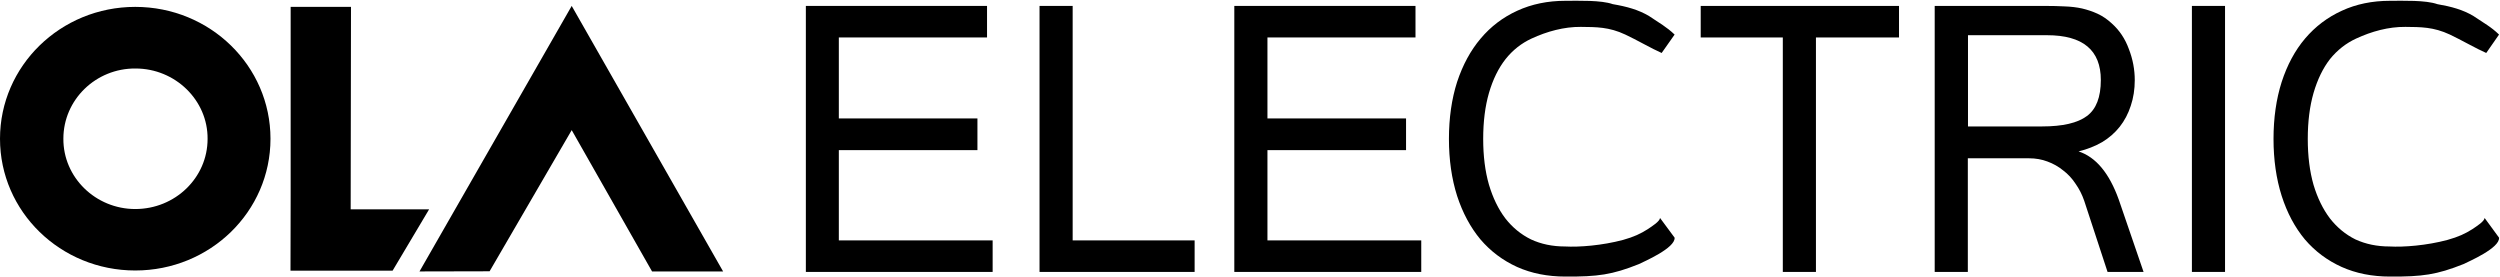 <svg version="1.2" xmlns="http://www.w3.org/2000/svg" viewBox="0 0 1562 173" width="1562" height="173">
	<title>OLA_Electric_logo-svg</title>
	<style>
		.s0 { fill: #000000 } 
	</style>
	<path id="path3456" class="s0" d=""/>
	<path id="path3497" class="s0" d=""/>
	<path id="path3482" class="s0" d=""/>
	<g id="text4747">
		<path id="path4768" class="s0" d="m620.2 169.9h-116.7v-166.2h113.2v19.7h-92.6v50.6h86.6v19.8h-86.6v56.4h96.1z"/>
		<path id="path4770" class="s0" d="m746.4 169.9h-96.9v-166.2h20.7v146.5h76.2z"/>
		<path id="path4772" class="s0" d="m888 169.9h-116.8v-166.2h113.2v19.7h-92.5v50.6h86.6v19.8h-86.6v56.4h96.1z"/>
		<path id="path4776" class="s0" d="m1186.5 23.4h-51.9v146.5h-20.7v-146.5h-51.3v-19.7h123.9z"/>
		<path id="path4778" fill-rule="evenodd" class="s0" d="m1339.3 169.9h-22.5l-14.6-44.5q-2-5.8-5.4-10.6-3.2-4.9-7.7-8.3-4.4-3.6-9.9-5.6-5.3-2-11.4-2h-38.3v71h-20.7v-166.2h69.2q6.3 0 12.1 0.3 5.8 0.2 10.8 1.3 5.1 1.2 9.7 3.3 4.7 2.2 8.8 6 7.2 6.4 10.7 16 3.7 9.5 3.7 19.5 0 8.6-2.5 16-2.4 7.4-6.9 13.1-4.5 5.7-11 9.6-6.6 3.8-14.7 5.8 16.2 5.3 25.1 30.1zm-109.7-90.9h46.3q19.3 0 28-6.5 8.7-6.4 8.7-22.5 0-28-33.6-28h-49.4z"/>
		<path id="path4780" class="s0" d="m1390.2 3.7v166.2h-20.7v-166.2z"/>
		<path id="path4782" class="s0" d="m1561.4 21.6l-8 11.5c-5.8-2.5-16.1-8.4-22.7-11.5-10.3-4.8-18.2-4.7-27.8-4.8-10.5-0.1-21.1 2.8-30.8 7.3q-9.5 4.4-16.3 12.8-6.6 8.5-10.3 21.2-3.6 12.5-3.6 28.7 0 16.1 3.6 28.7 3.7 12.3 10.2 20.9 6.7 8.6 16 13.2 9.6 4.4 21.2 4.4c8.9 0.5 23.3-0.6 36.3-4.1 6.8-1.9 11.1-3.9 15.5-6.7 3.1-2.1 7.4-4.8 7.7-7l9 12.3c0.6 6.5-19 14.9-22.2 16.5-16.8 6.7-25.8 7.9-45.9 7.8q-16.8 0-30.2-6-13.5-6.1-23-17.2-9.4-11.3-14.5-27.2-5.1-16.1-5.1-35.6 0-19.6 5.1-35.6 5.2-16 14.6-27.1 9.6-11.3 23-17.4 13.4-6.2 30.1-6.2c8.3 0 22.2-0.5 29.6 2.1 8.7 1.5 16 3.5 22.5 7.4 6.5 4.4 11.1 6.8 16 11.6z"/>
		<path id="path4782-1" class="s0" d="m1046.3 21.6l-8.1 11.5c-5.8-2.5-16-8.4-22.7-11.5-10.2-4.8-18.2-4.7-27.8-4.8-10.4-0.1-21.1 2.8-30.8 7.3q-9.5 4.4-16.2 12.8-6.7 8.5-10.4 21.2-3.6 12.5-3.6 28.7 0 16.1 3.6 28.6 3.7 12.4 10.2 21 6.7 8.6 16.1 13.2 9.5 4.4 21.2 4.4c8.8 0.5 23.2-0.6 36.3-4.1 6.8-1.9 11-3.9 15.4-6.7 3.1-2.1 7.4-4.8 7.7-7l9.1 12.3c0.5 6.5-19.1 14.9-22.3 16.5-16.7 6.7-25.8 7.9-45.9 7.8q-16.8 0-30.2-6-13.4-6.1-22.9-17.2-9.4-11.3-14.6-27.2-5.1-16.1-5.1-35.6 0-19.6 5.1-35.6 5.3-16 14.7-27.1 9.5-11.3 22.9-17.4 13.5-6.2 30.1-6.2c8.3 0 22.2-0.5 29.6 2.1 8.8 1.5 16 3.5 22.6 7.4 6.5 4.4 11 6.8 16 11.6z"/>
	</g>
	<path id="path4732" class="s0" d="m357.2 81.3l-51.3 88.2-43.8 0.1 95.1-165.9 94.6 165.9h-44.4c0 0-50.2-88.3-50.2-88.3z"/>
	<path id="path4730" class="s0" d="m219.1 130.8h49l-22.8 38.3h-63.8l0.1-46.7v-118.1h37.7c0 0-0.2 126.5-0.2 126.5z"/>
	<path id="path4728" fill-rule="evenodd" class="s0" d="m84.5 169c-46.7 0-84.5-36.8-84.5-82.3 0-45.5 37.8-82.4 84.5-82.4 46.8 0 84.5 36.9 84.5 82.4 0 45.5-37.7 82.3-84.5 82.3zm-44.9-82.4c-0.2 24.2 20.1 44 44.9 44 25 0 45.2-19.6 45.2-43.8 0.2-24.2-20.2-44-45-44-24.9-0.2-45.1 19.6-45.1 43.8z"/>
</svg>